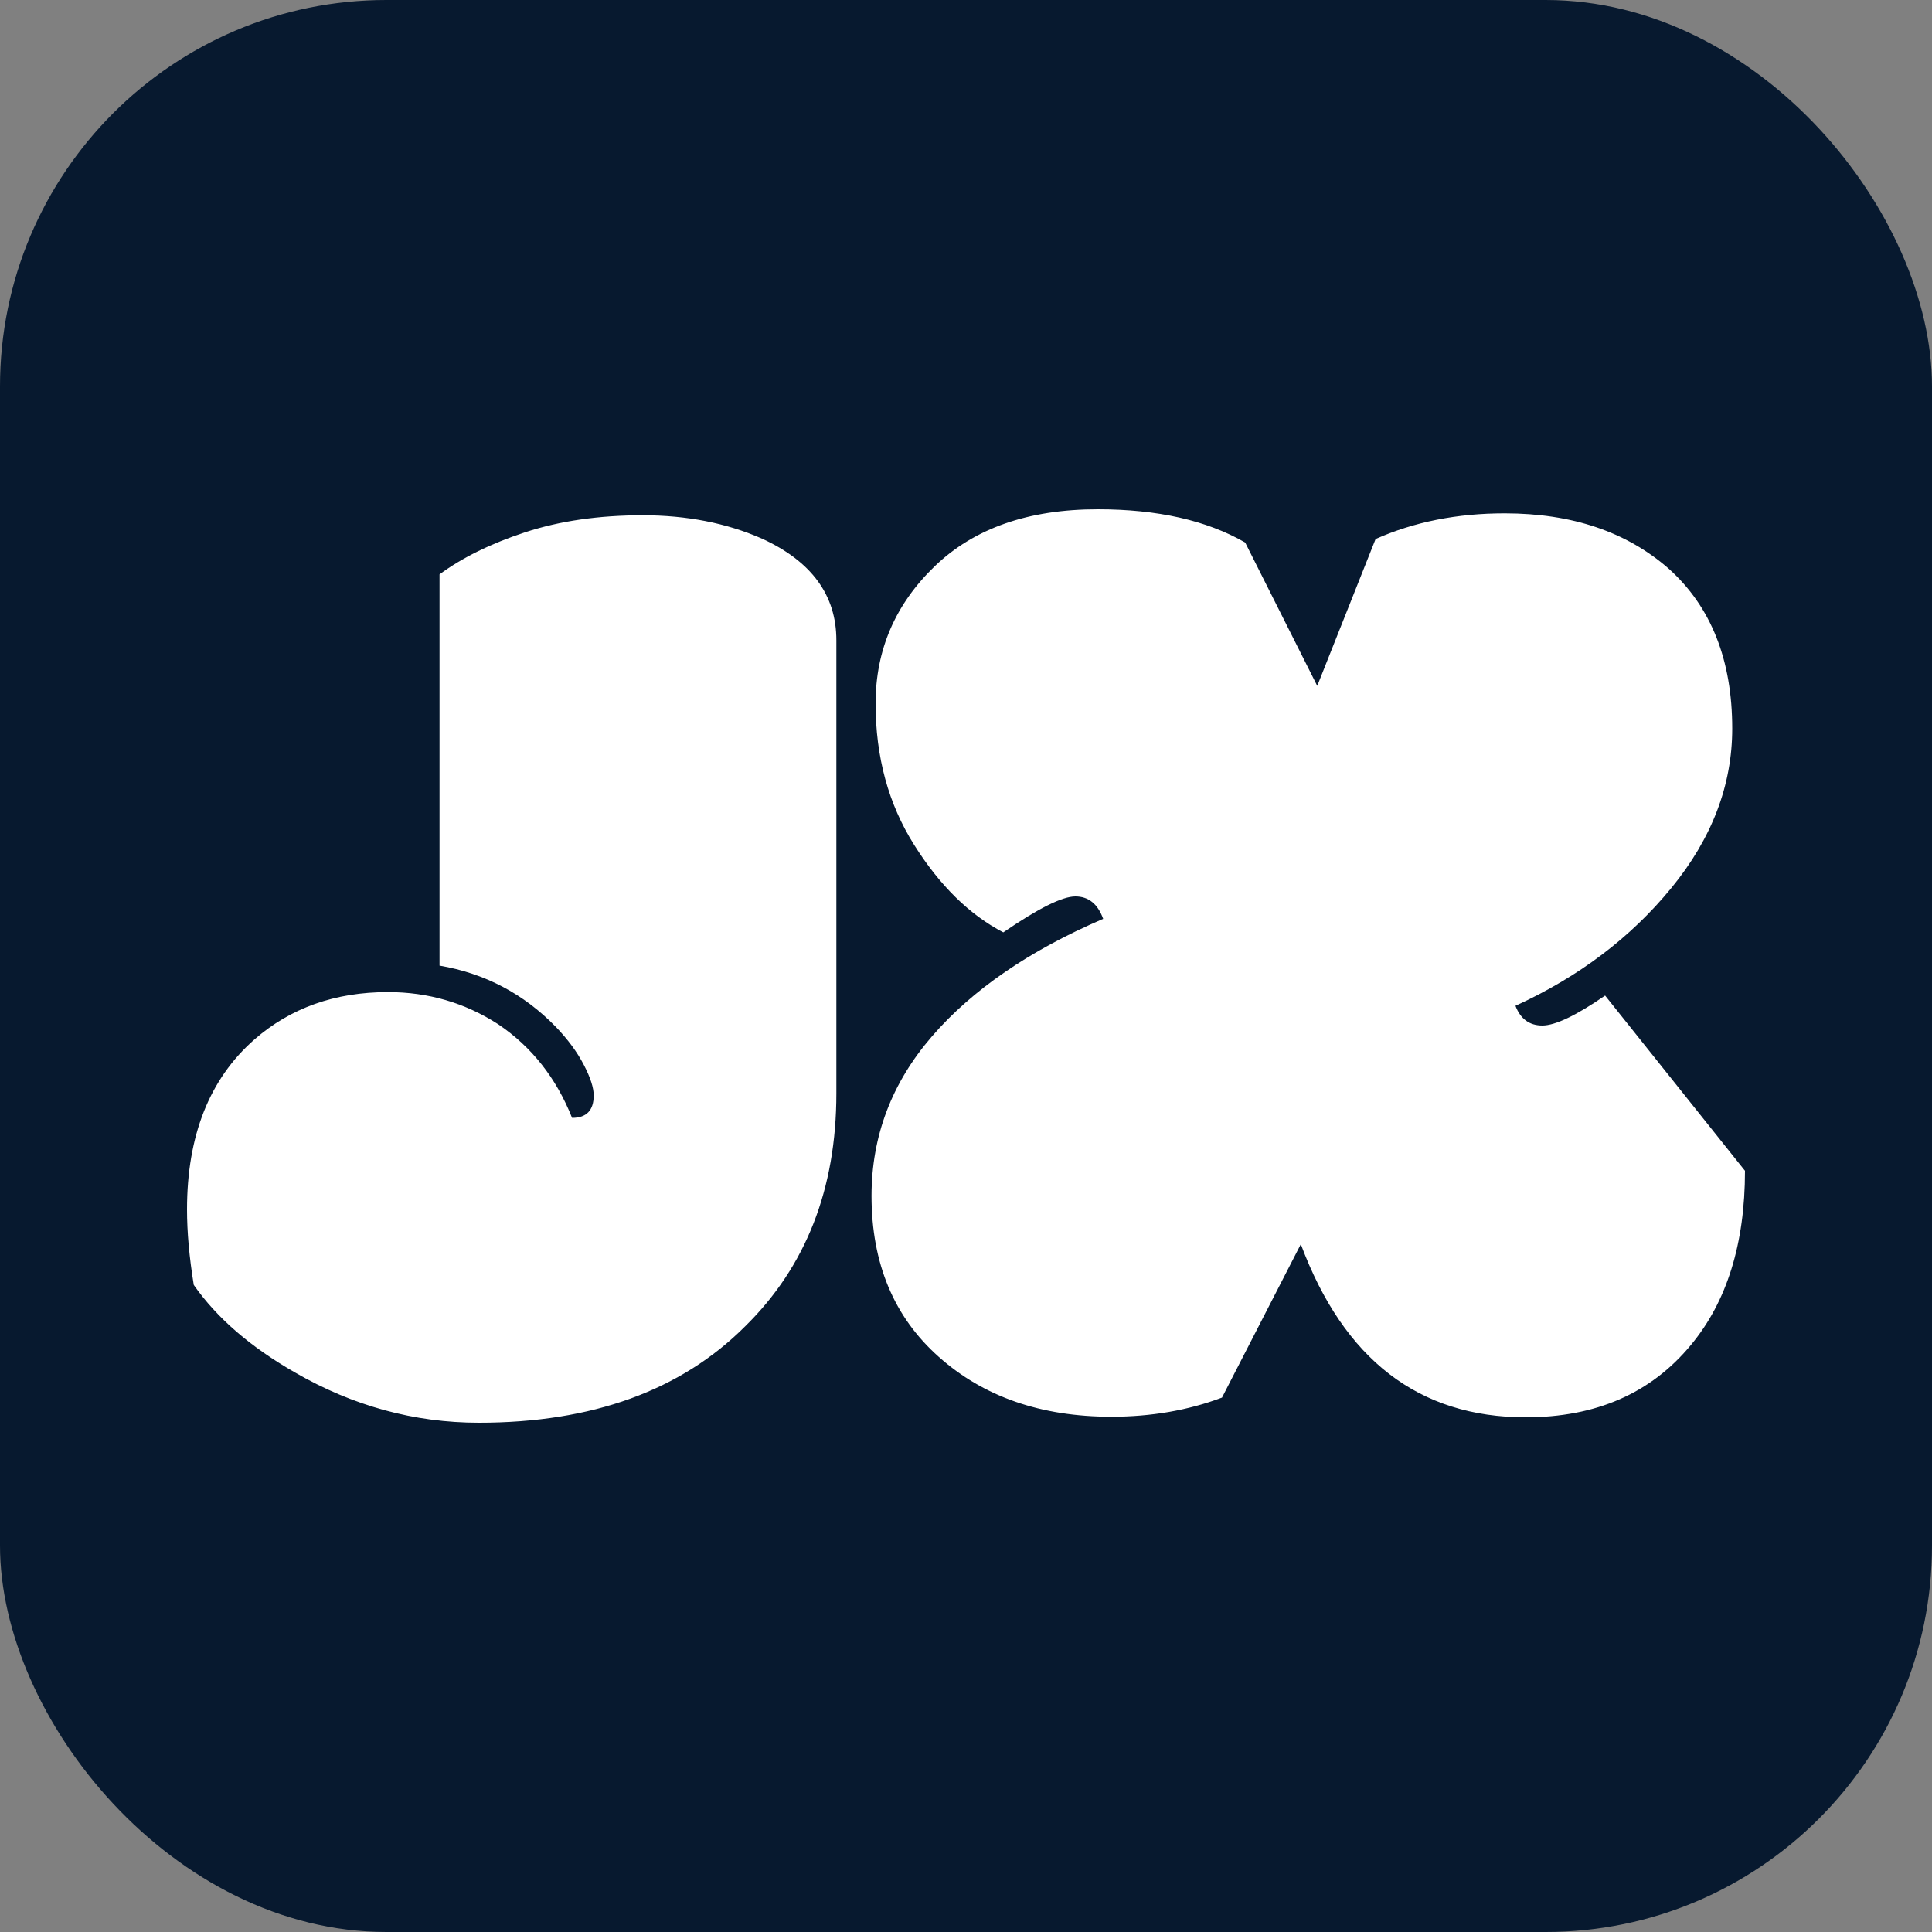 <svg xmlns="http://www.w3.org/2000/svg" width="256" height="256" viewBox="0 0 100 100"><rect x="0" y="0" width="100" height="100" fill="#808080" stroke="none"/><rect width="100" height="100" rx="20" fill="#07192f"></rect><path fill="#fff" d="M43.29 33.14L43.29 56.59Q43.29 64.01 38.57 68.65L38.57 68.65Q33.58 73.64 24.79 73.64L24.79 73.64Q19.77 73.64 15.27 71.04L15.27 71.04Q11.82 69.07 10.03 66.51L10.03 66.51Q9.68 64.36 9.68 62.60L9.68 62.60Q9.68 56.87 13.16 53.81L13.16 53.81Q15.97 51.35 20.08 51.35L20.08 51.35Q23.21 51.35 25.78 53.01L25.78 53.01Q28.38 54.76 29.61 57.86L29.61 57.86Q30.73 57.86 30.73 56.70L30.73 56.70Q30.73 56.10 30.22 55.12Q29.71 54.13 28.77 53.15L28.77 53.15Q26.27 50.58 22.75 49.98L22.75 49.98L22.75 29.73Q24.51 28.43 27.18 27.55Q29.86 26.67 33.27 26.67Q36.68 26.67 39.42 27.87L39.42 27.87Q43.29 29.63 43.29 33.14L43.29 33.14ZM67.33 64.40L67.33 64.40L63.25 72.34Q60.62 73.33 57.52 73.33L57.52 73.33Q52.07 73.33 48.59 70.23Q45.11 67.14 45.11 61.90L45.11 61.90Q45.11 57.26 48.24 53.64Q51.37 50.02 57.10 47.56L57.10 47.56Q56.68 46.40 55.66 46.40Q54.64 46.40 51.93 48.26L51.93 48.26Q49.30 46.89 47.31 43.72Q45.32 40.56 45.32 36.41Q45.32 32.26 48.38 29.31Q51.44 26.36 56.82 26.36L56.82 26.36Q61.46 26.36 64.45 28.08L64.45 28.08L68.18 35.50L71.20 27.90Q74.19 26.57 77.88 26.57L77.88 26.57Q83.12 26.57 86.39 29.45L86.39 29.45Q89.66 32.40 89.66 37.71L89.66 37.71Q89.66 42.11 86.51 45.96Q83.36 49.81 78.44 52.06L78.44 52.06Q78.83 53.08 79.83 53.08Q80.83 53.08 83.08 51.53L83.08 51.53L90.32 60.60Q90.32 66.26 87.51 69.63L87.51 69.63Q84.42 73.36 78.97 73.36L78.97 73.36Q70.67 73.36 67.33 64.40Z"></path></svg>